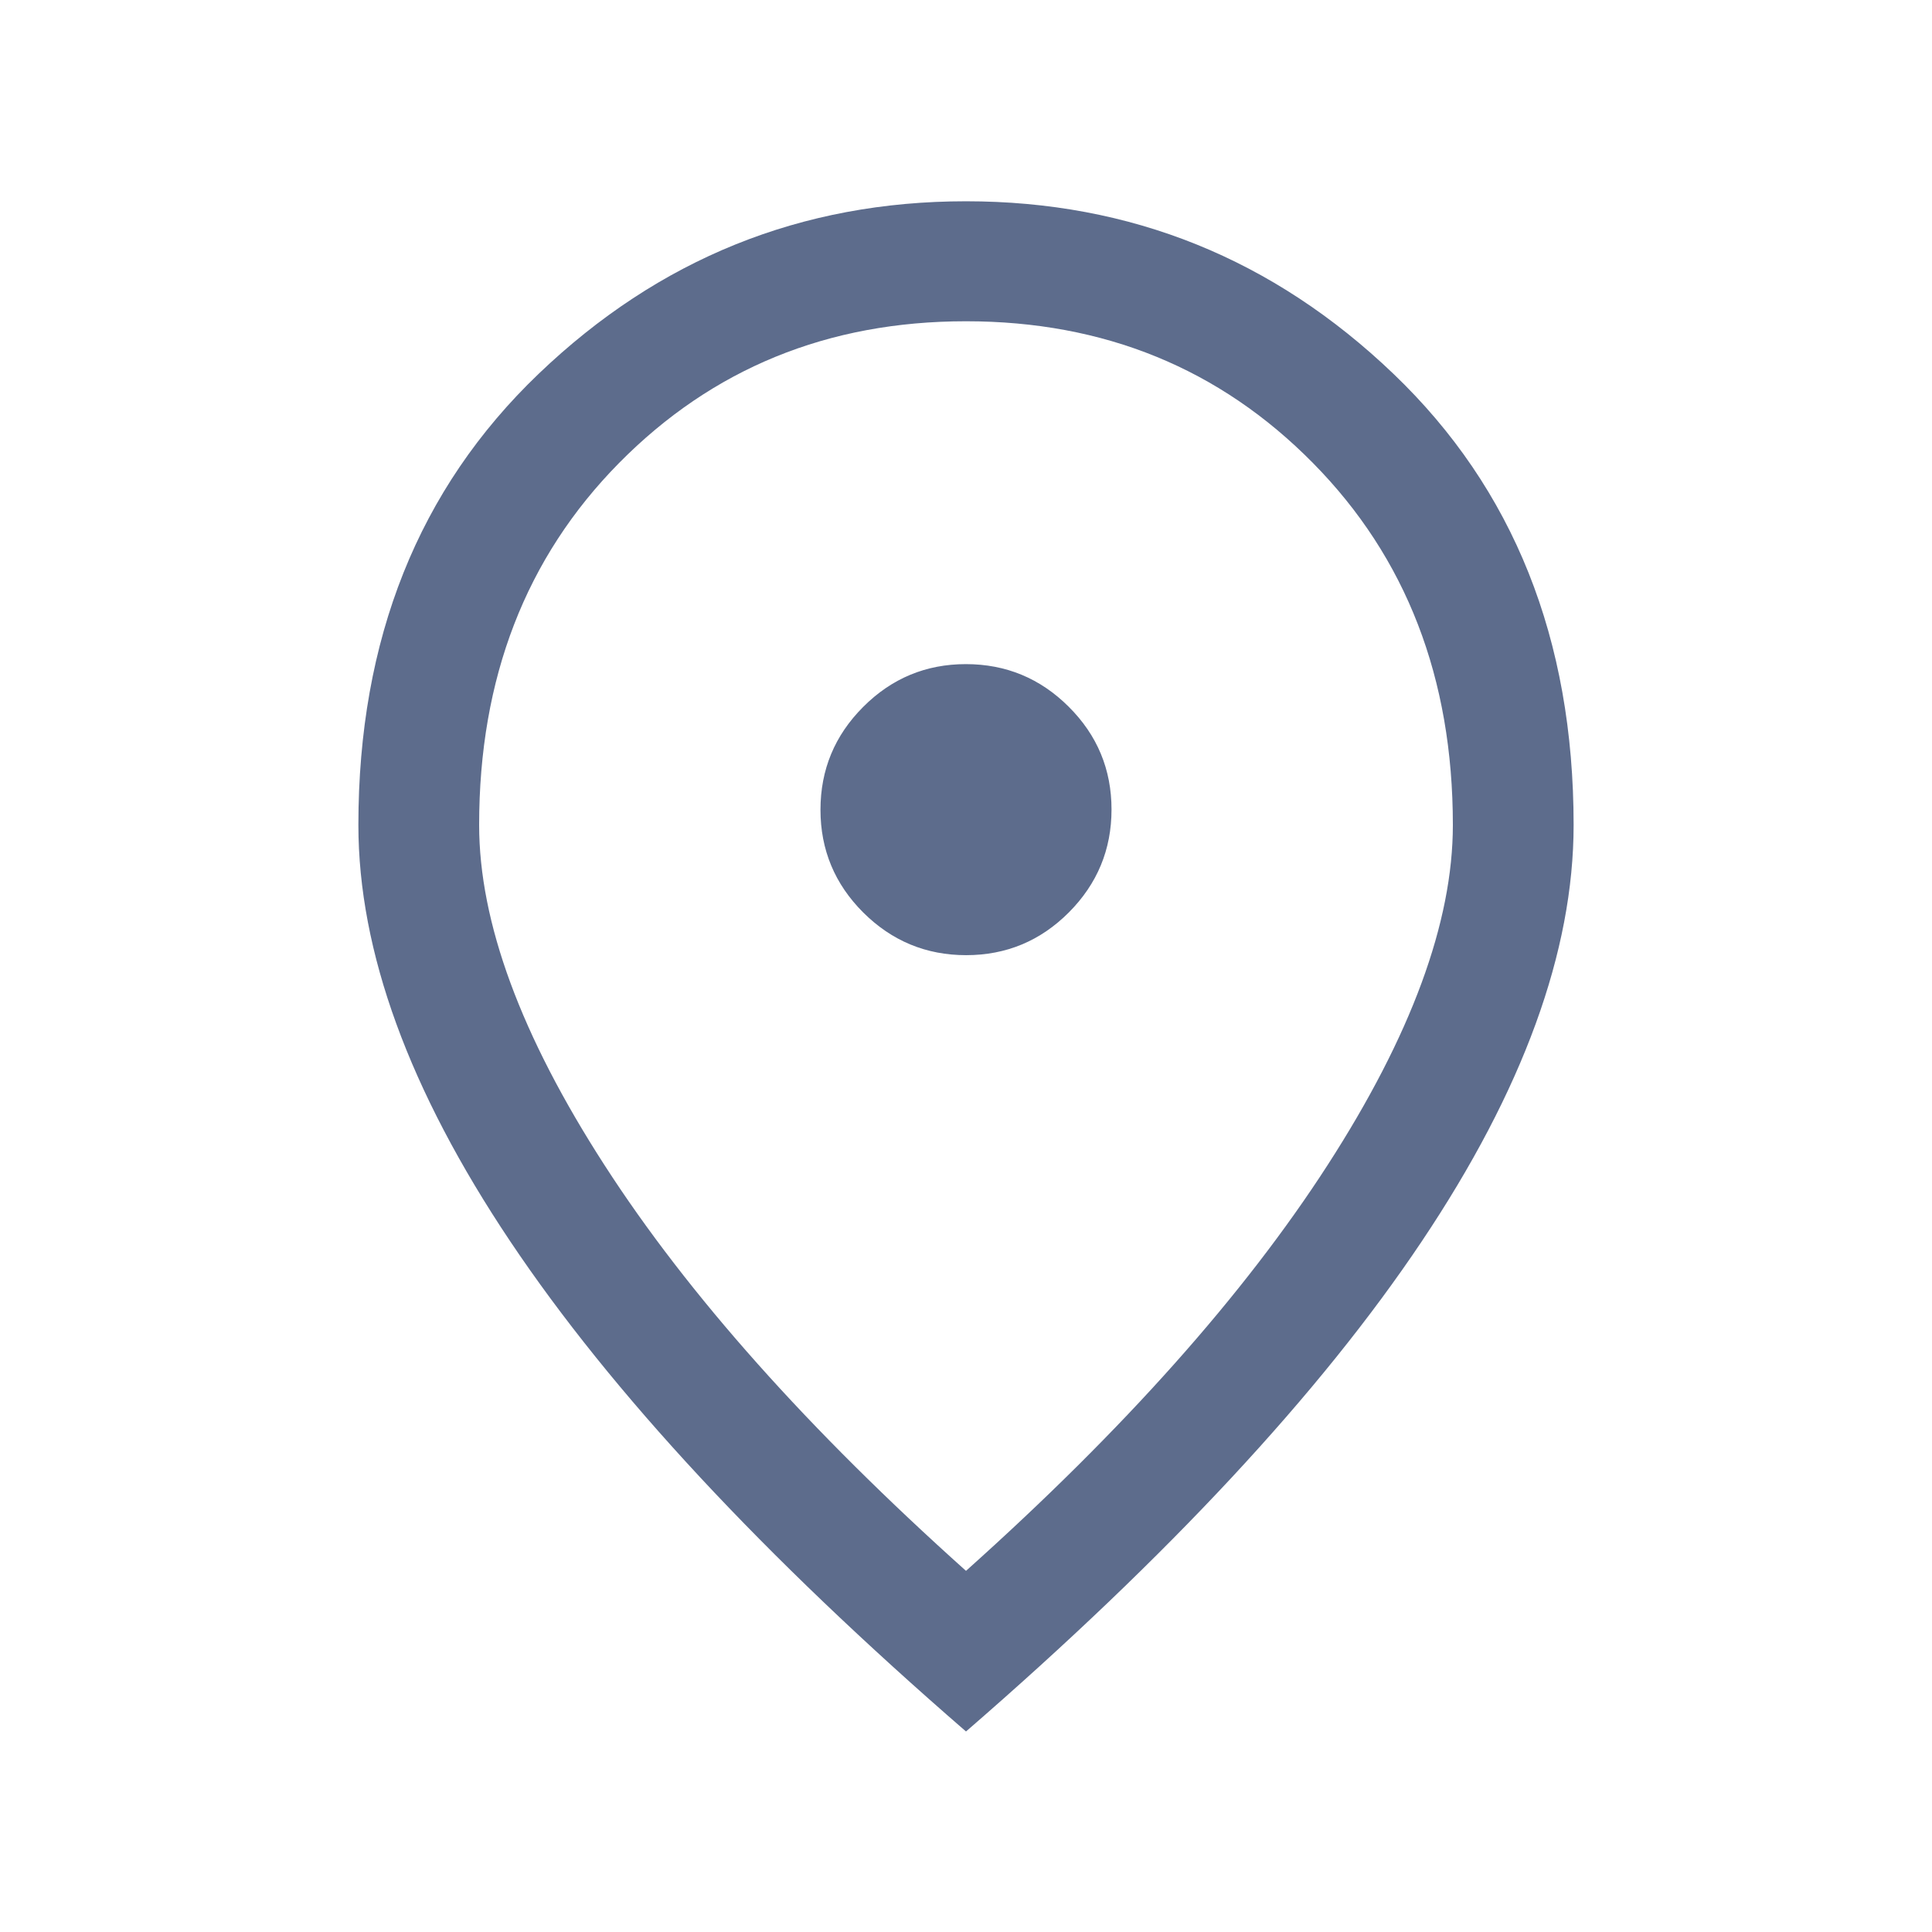 <svg width="28" height="28" viewBox="0 0 28 28" fill="none" xmlns="http://www.w3.org/2000/svg">
<g id="location_on">
<mask id="mask0_2569_1173" style="mask-type:alpha" maskUnits="userSpaceOnUse" x="0" y="0" width="28" height="28">
<rect id="Bounding box" width="28" height="28" fill="#D9D9D9"/>
</mask>
<g mask="url(#mask0_2569_1173)">
<path id="location_on_2" d="M14.002 13.843C14.583 13.843 15.079 13.636 15.491 13.223C15.903 12.809 16.109 12.312 16.109 11.732C16.109 11.152 15.903 10.655 15.489 10.243C15.076 9.831 14.579 9.625 13.998 9.625C13.418 9.625 12.922 9.832 12.51 10.245C12.097 10.658 11.891 11.155 11.891 11.736C11.891 12.316 12.098 12.813 12.511 13.225C12.925 13.637 13.422 13.843 14.002 13.843ZM14 22.766C16.283 20.723 18.029 18.763 19.24 16.886C20.451 15.01 21.056 13.367 21.056 11.956C21.056 9.829 20.381 8.081 19.029 6.711C17.678 5.341 16.002 4.656 14 4.656C11.999 4.656 10.323 5.341 8.971 6.711C7.62 8.081 6.944 9.829 6.944 11.956C6.944 13.367 7.55 15.01 8.761 16.886C9.971 18.763 11.718 20.723 14 22.766ZM14 25.094C11.064 22.55 8.863 20.183 7.395 17.991C5.928 15.8 5.194 13.788 5.194 11.956C5.194 9.264 6.065 7.084 7.807 5.417C9.549 3.75 11.613 2.917 14 2.917C16.387 2.917 18.452 3.75 20.194 5.417C21.936 7.084 22.806 9.264 22.806 11.956C22.806 13.788 22.073 15.8 20.605 17.991C19.138 20.183 16.936 22.55 14 25.094Z" fill="#5D6C8C"/>
</g>
</g>
</svg>
